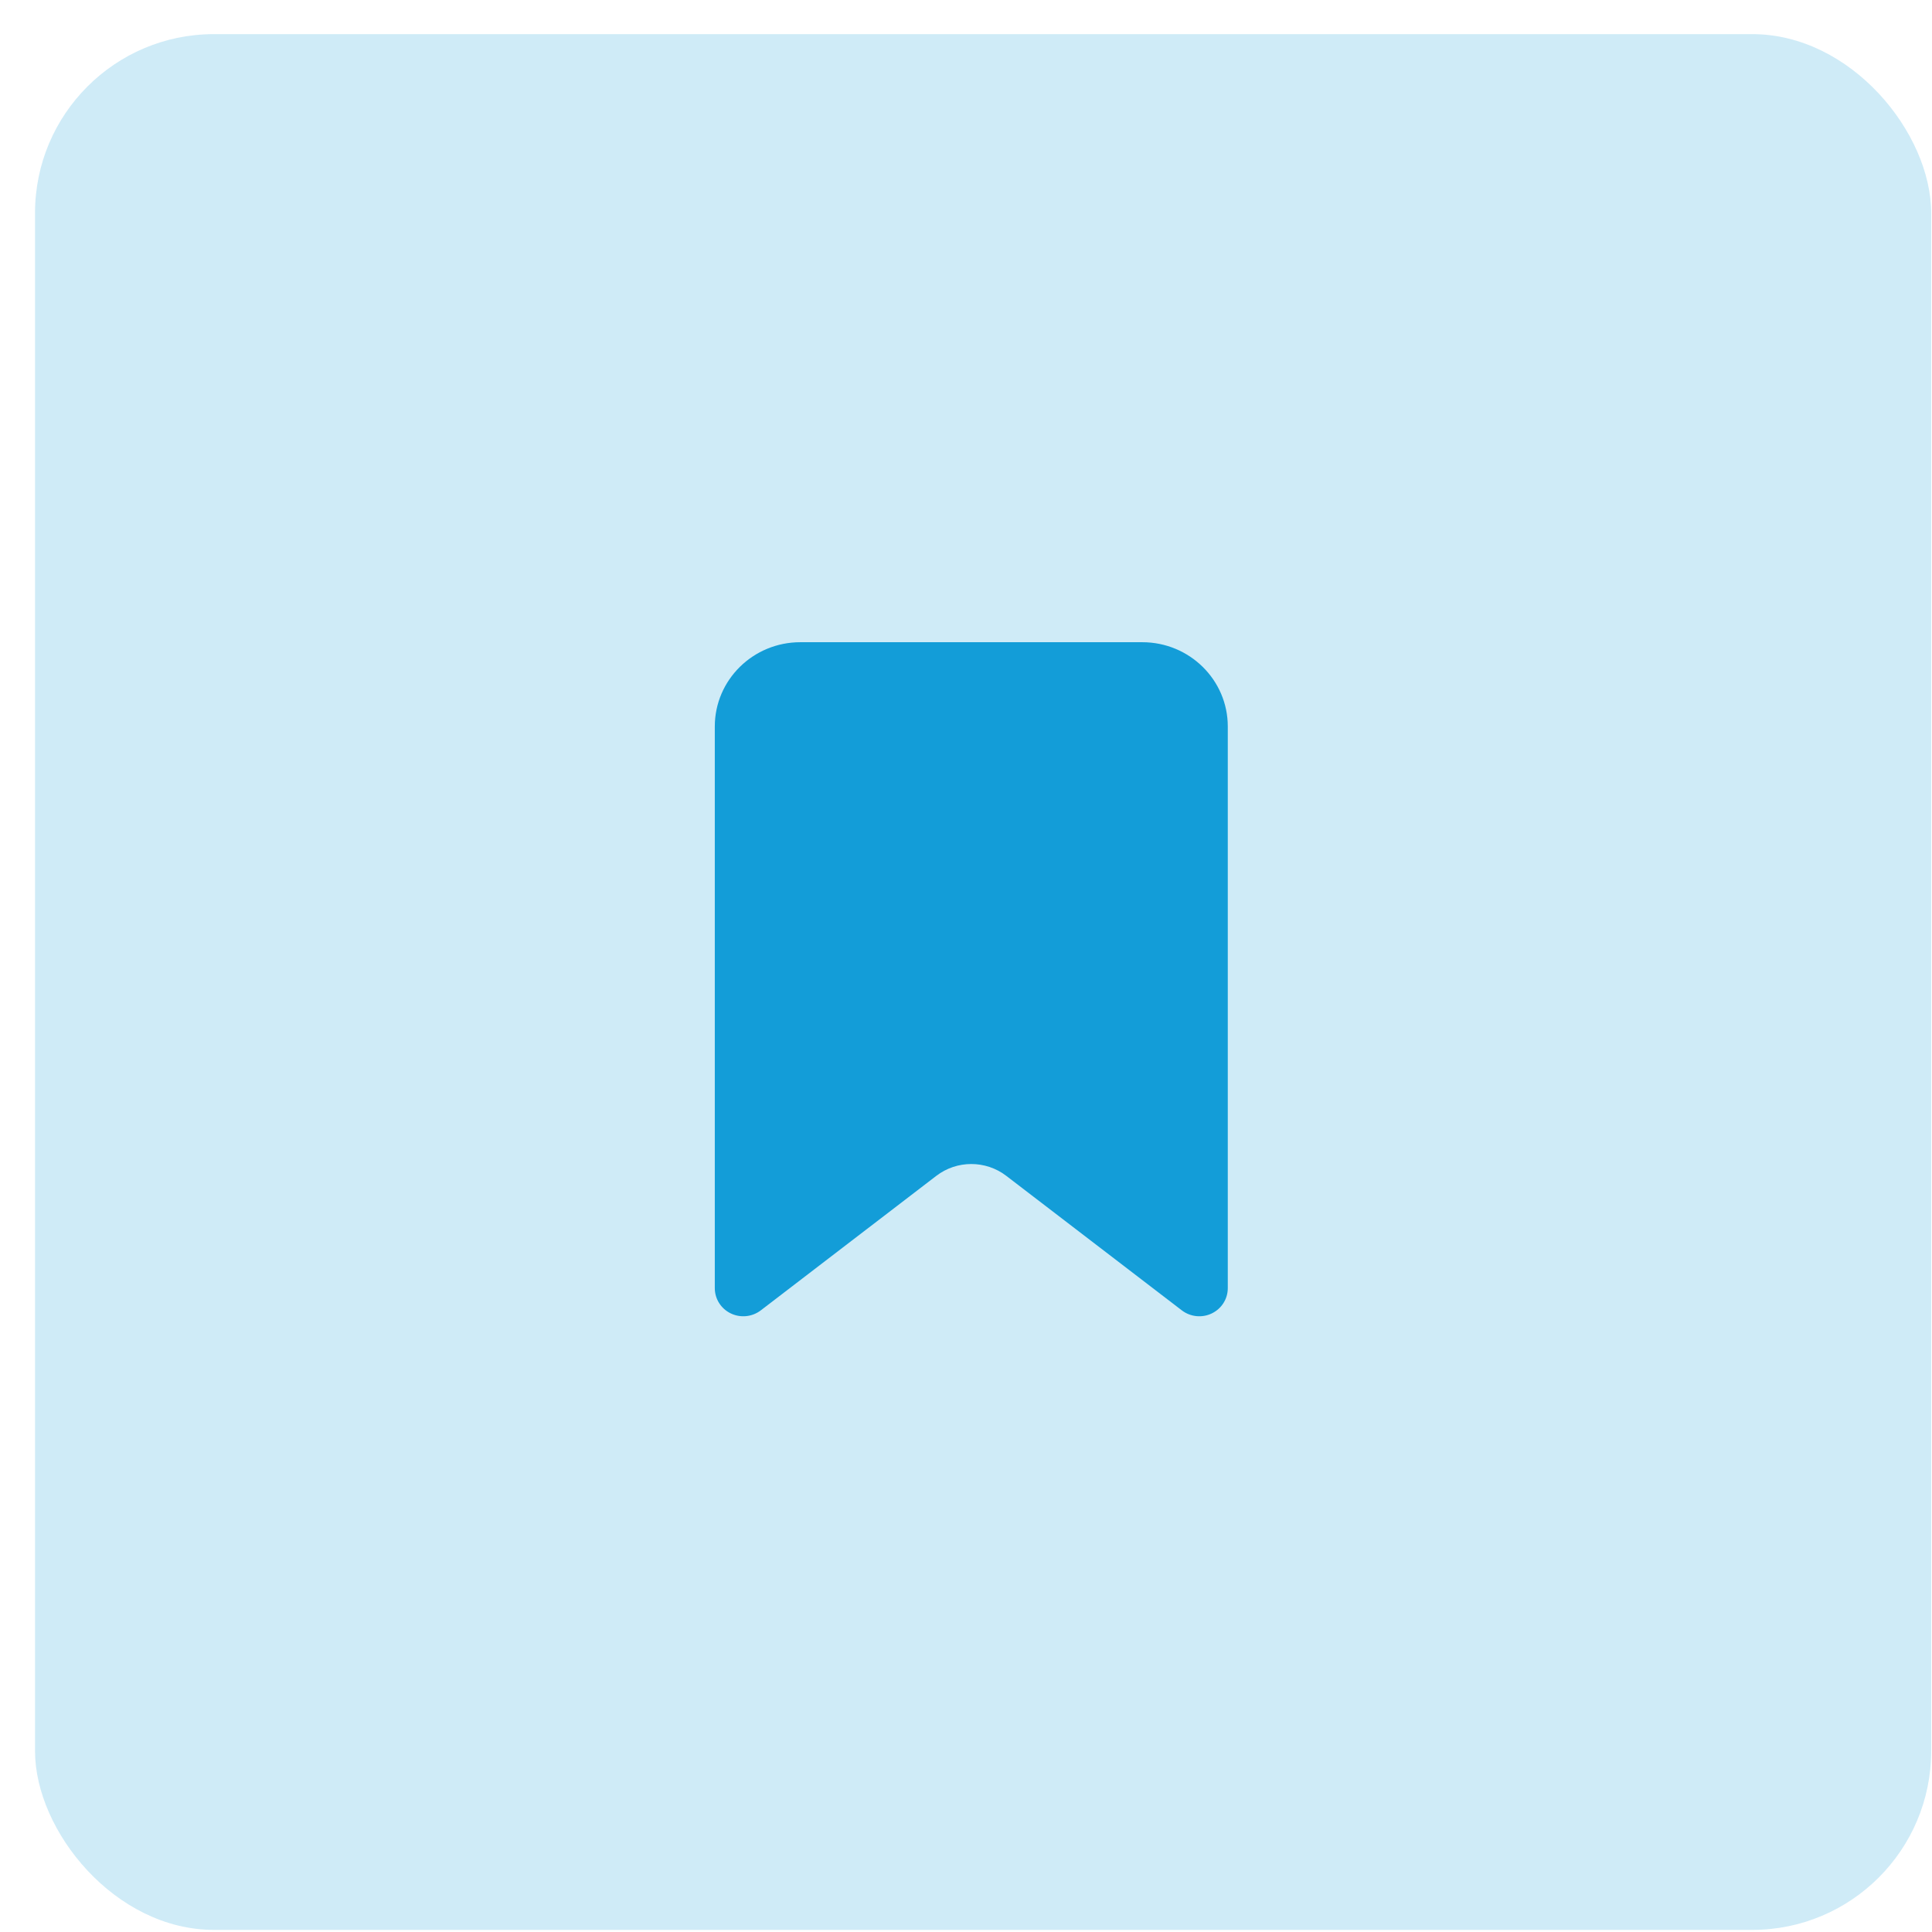 <svg width="54" height="54" viewBox="0 0 54 54" fill="none" xmlns="http://www.w3.org/2000/svg">
<rect opacity="0.2" x="0.979" y="0.954" width="52.998" height="52.987" rx="5" fill="#139DD8"/>
<path fill-rule="evenodd" clip-rule="evenodd" d="M19.979 36.007V20.305C19.979 19.005 21.049 17.95 22.369 17.95H31.927C33.247 17.95 34.317 19.005 34.317 20.305V36.007C34.316 36.306 34.144 36.578 33.871 36.71C33.599 36.842 33.275 36.809 33.035 36.627L28.128 32.867C27.552 32.424 26.744 32.424 26.168 32.867L21.262 36.627C21.021 36.809 20.697 36.842 20.425 36.71C20.152 36.578 19.98 36.306 19.979 36.007Z" fill="#139DD8"/>
</svg>

